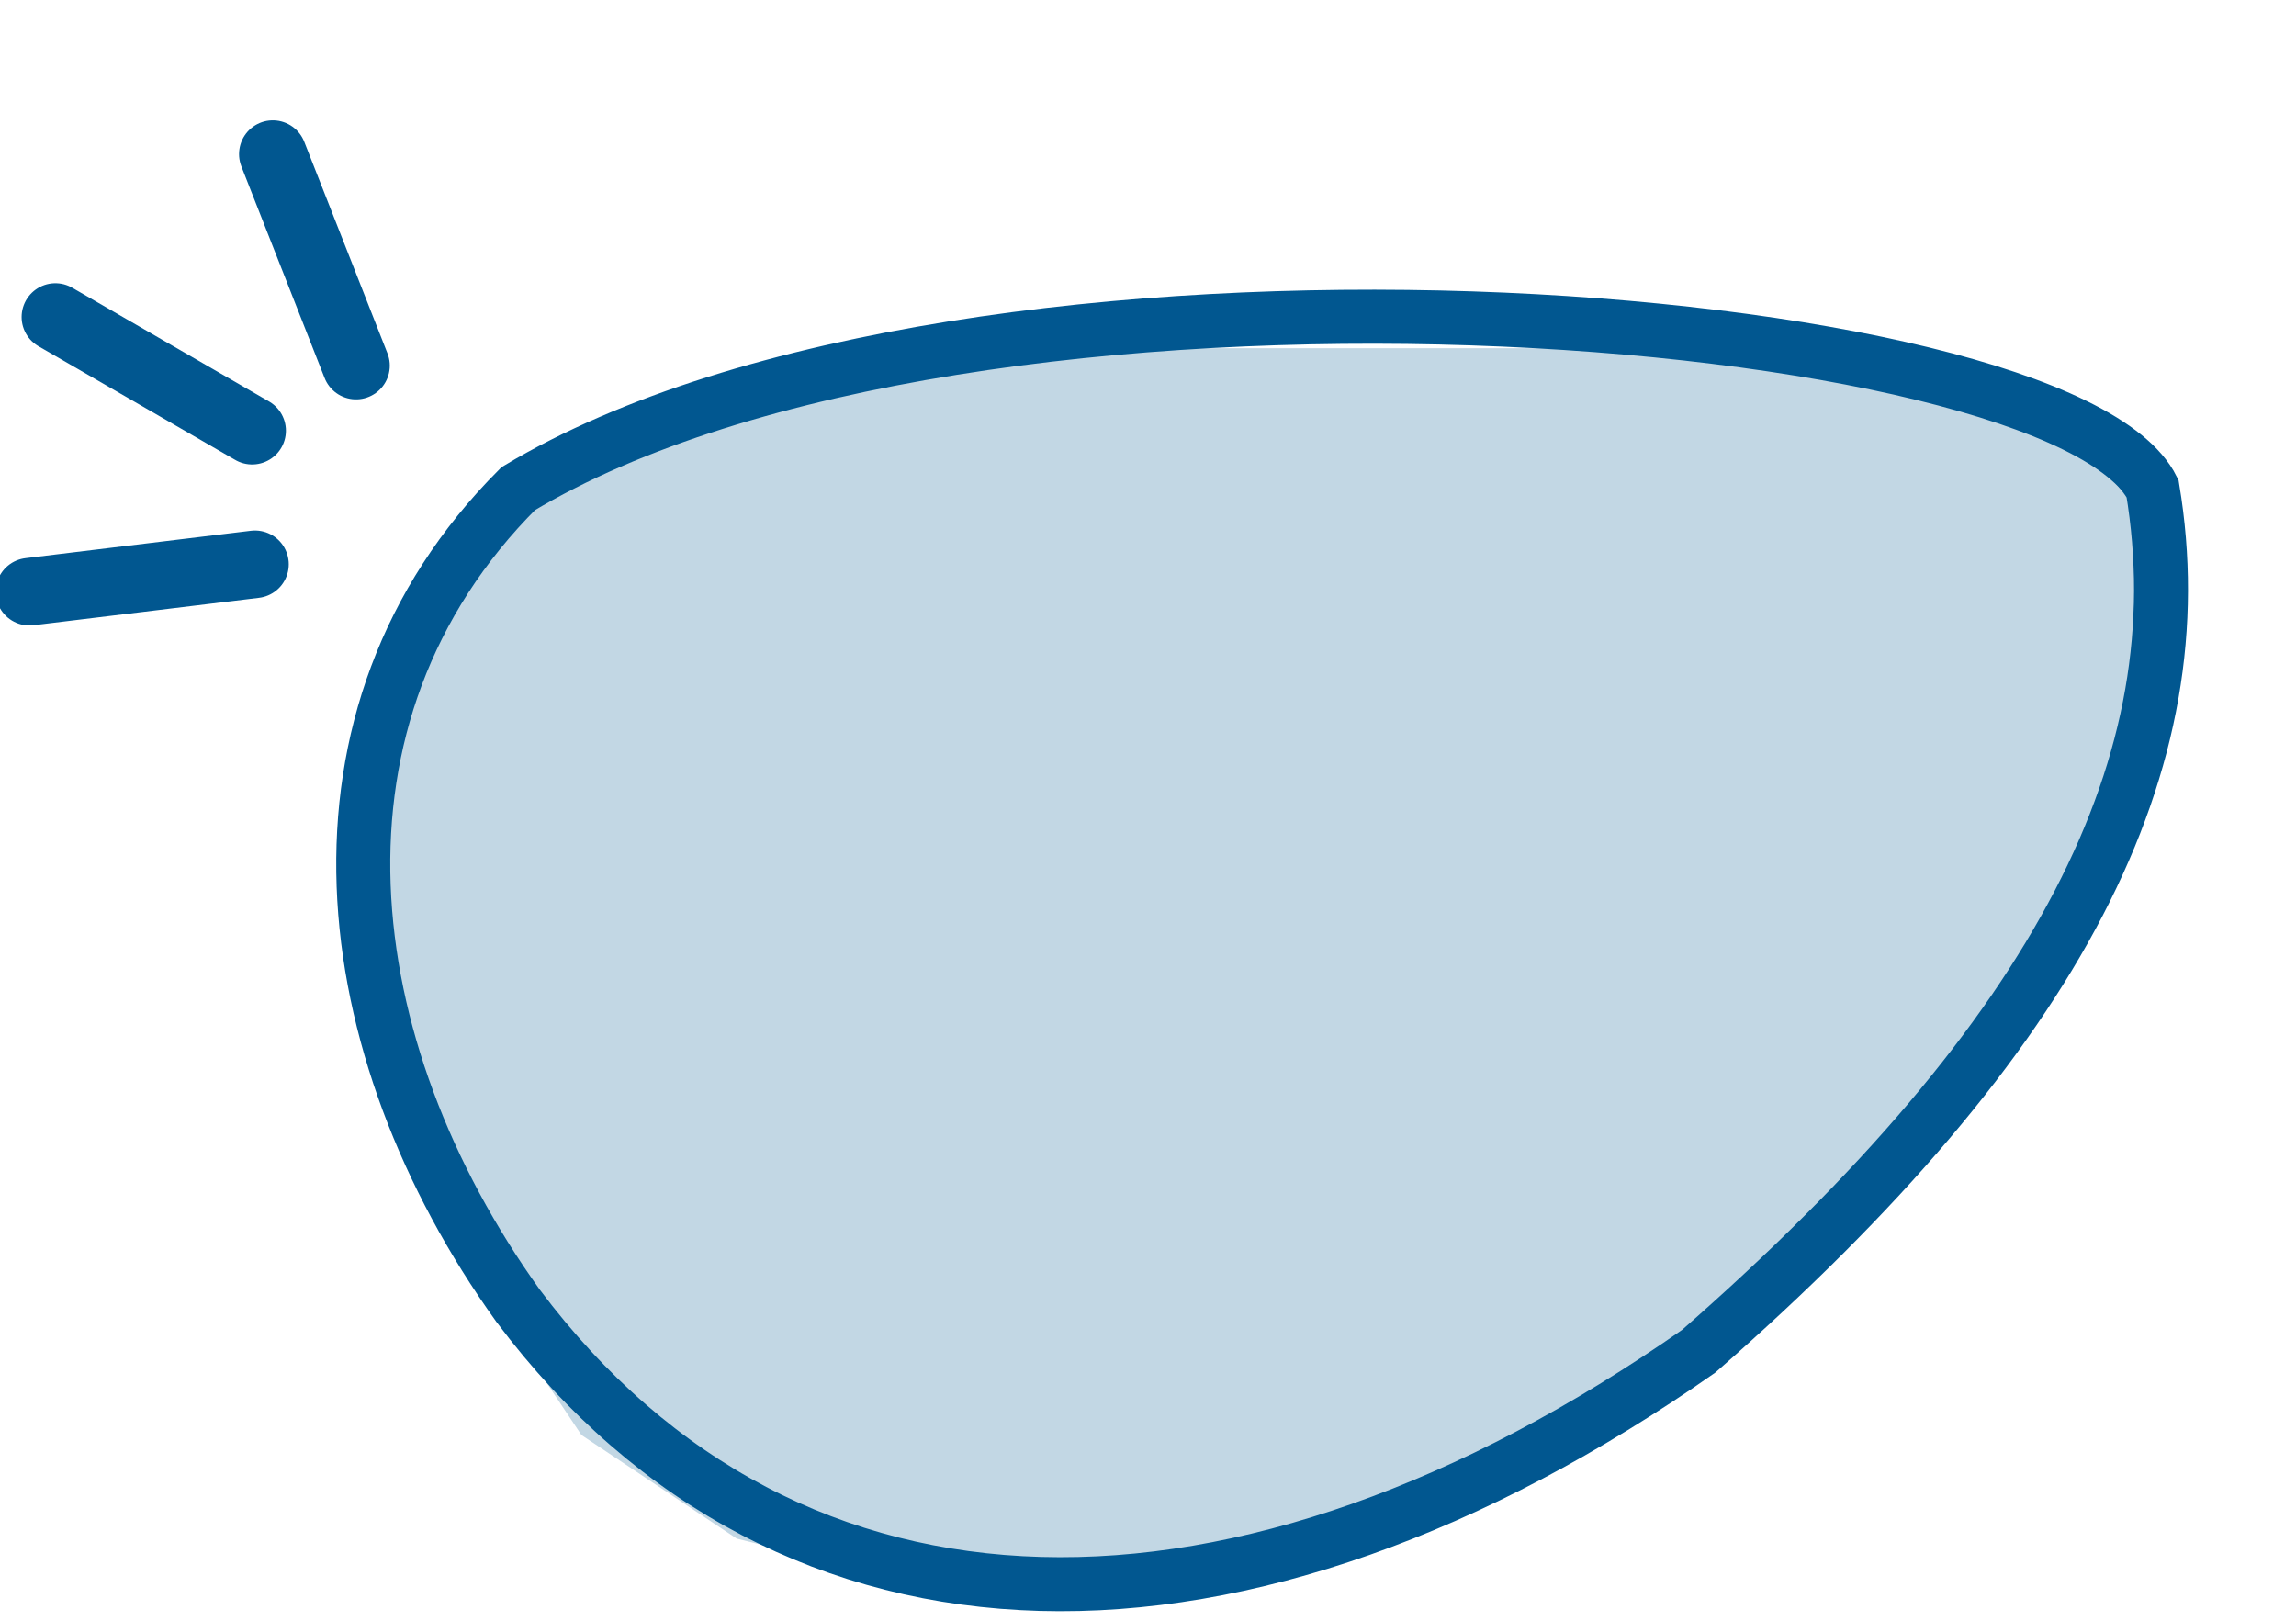 <svg width="17" height="12" viewBox="0 0 17 12" fill="none" xmlns="http://www.w3.org/2000/svg">
<path d="M6.221 2.578L3.539 3.728L2.772 4.877V6.027V7.177V7.943L3.539 9.476L4.305 10.625L5.455 11.392L6.987 11.775H8.52L10.819 11.008L12.735 9.859L14.651 7.56L15.462 6.378L15.8 5.261V3.728L15.126 3.017L14.268 2.962L12.352 2.578H9.67H6.221Z" fill="#C2D7E4"/>
<line x1="0.41" y1="2.347" x2="1.867" y2="3.189" stroke="#015790" stroke-width="0.5" stroke-linecap="round"/>
<line x1="0.218" y1="4.381" x2="1.888" y2="4.178" stroke="#015790" stroke-width="0.5" stroke-linecap="round"/>
<line x1="2.02" y1="1.141" x2="2.636" y2="2.707" stroke="#015790" stroke-width="0.5" stroke-linecap="round"/>
<path d="M15.938 3.618C15.267 2.273 7.197 1.601 3.837 3.618C2.157 5.298 2.465 7.758 3.836 9.668C5.854 12.358 9.215 12.358 12.577 10.005C15.266 7.652 16.274 5.635 15.938 3.618Z" stroke="#015790" stroke-width="0.4"/>
</svg>
